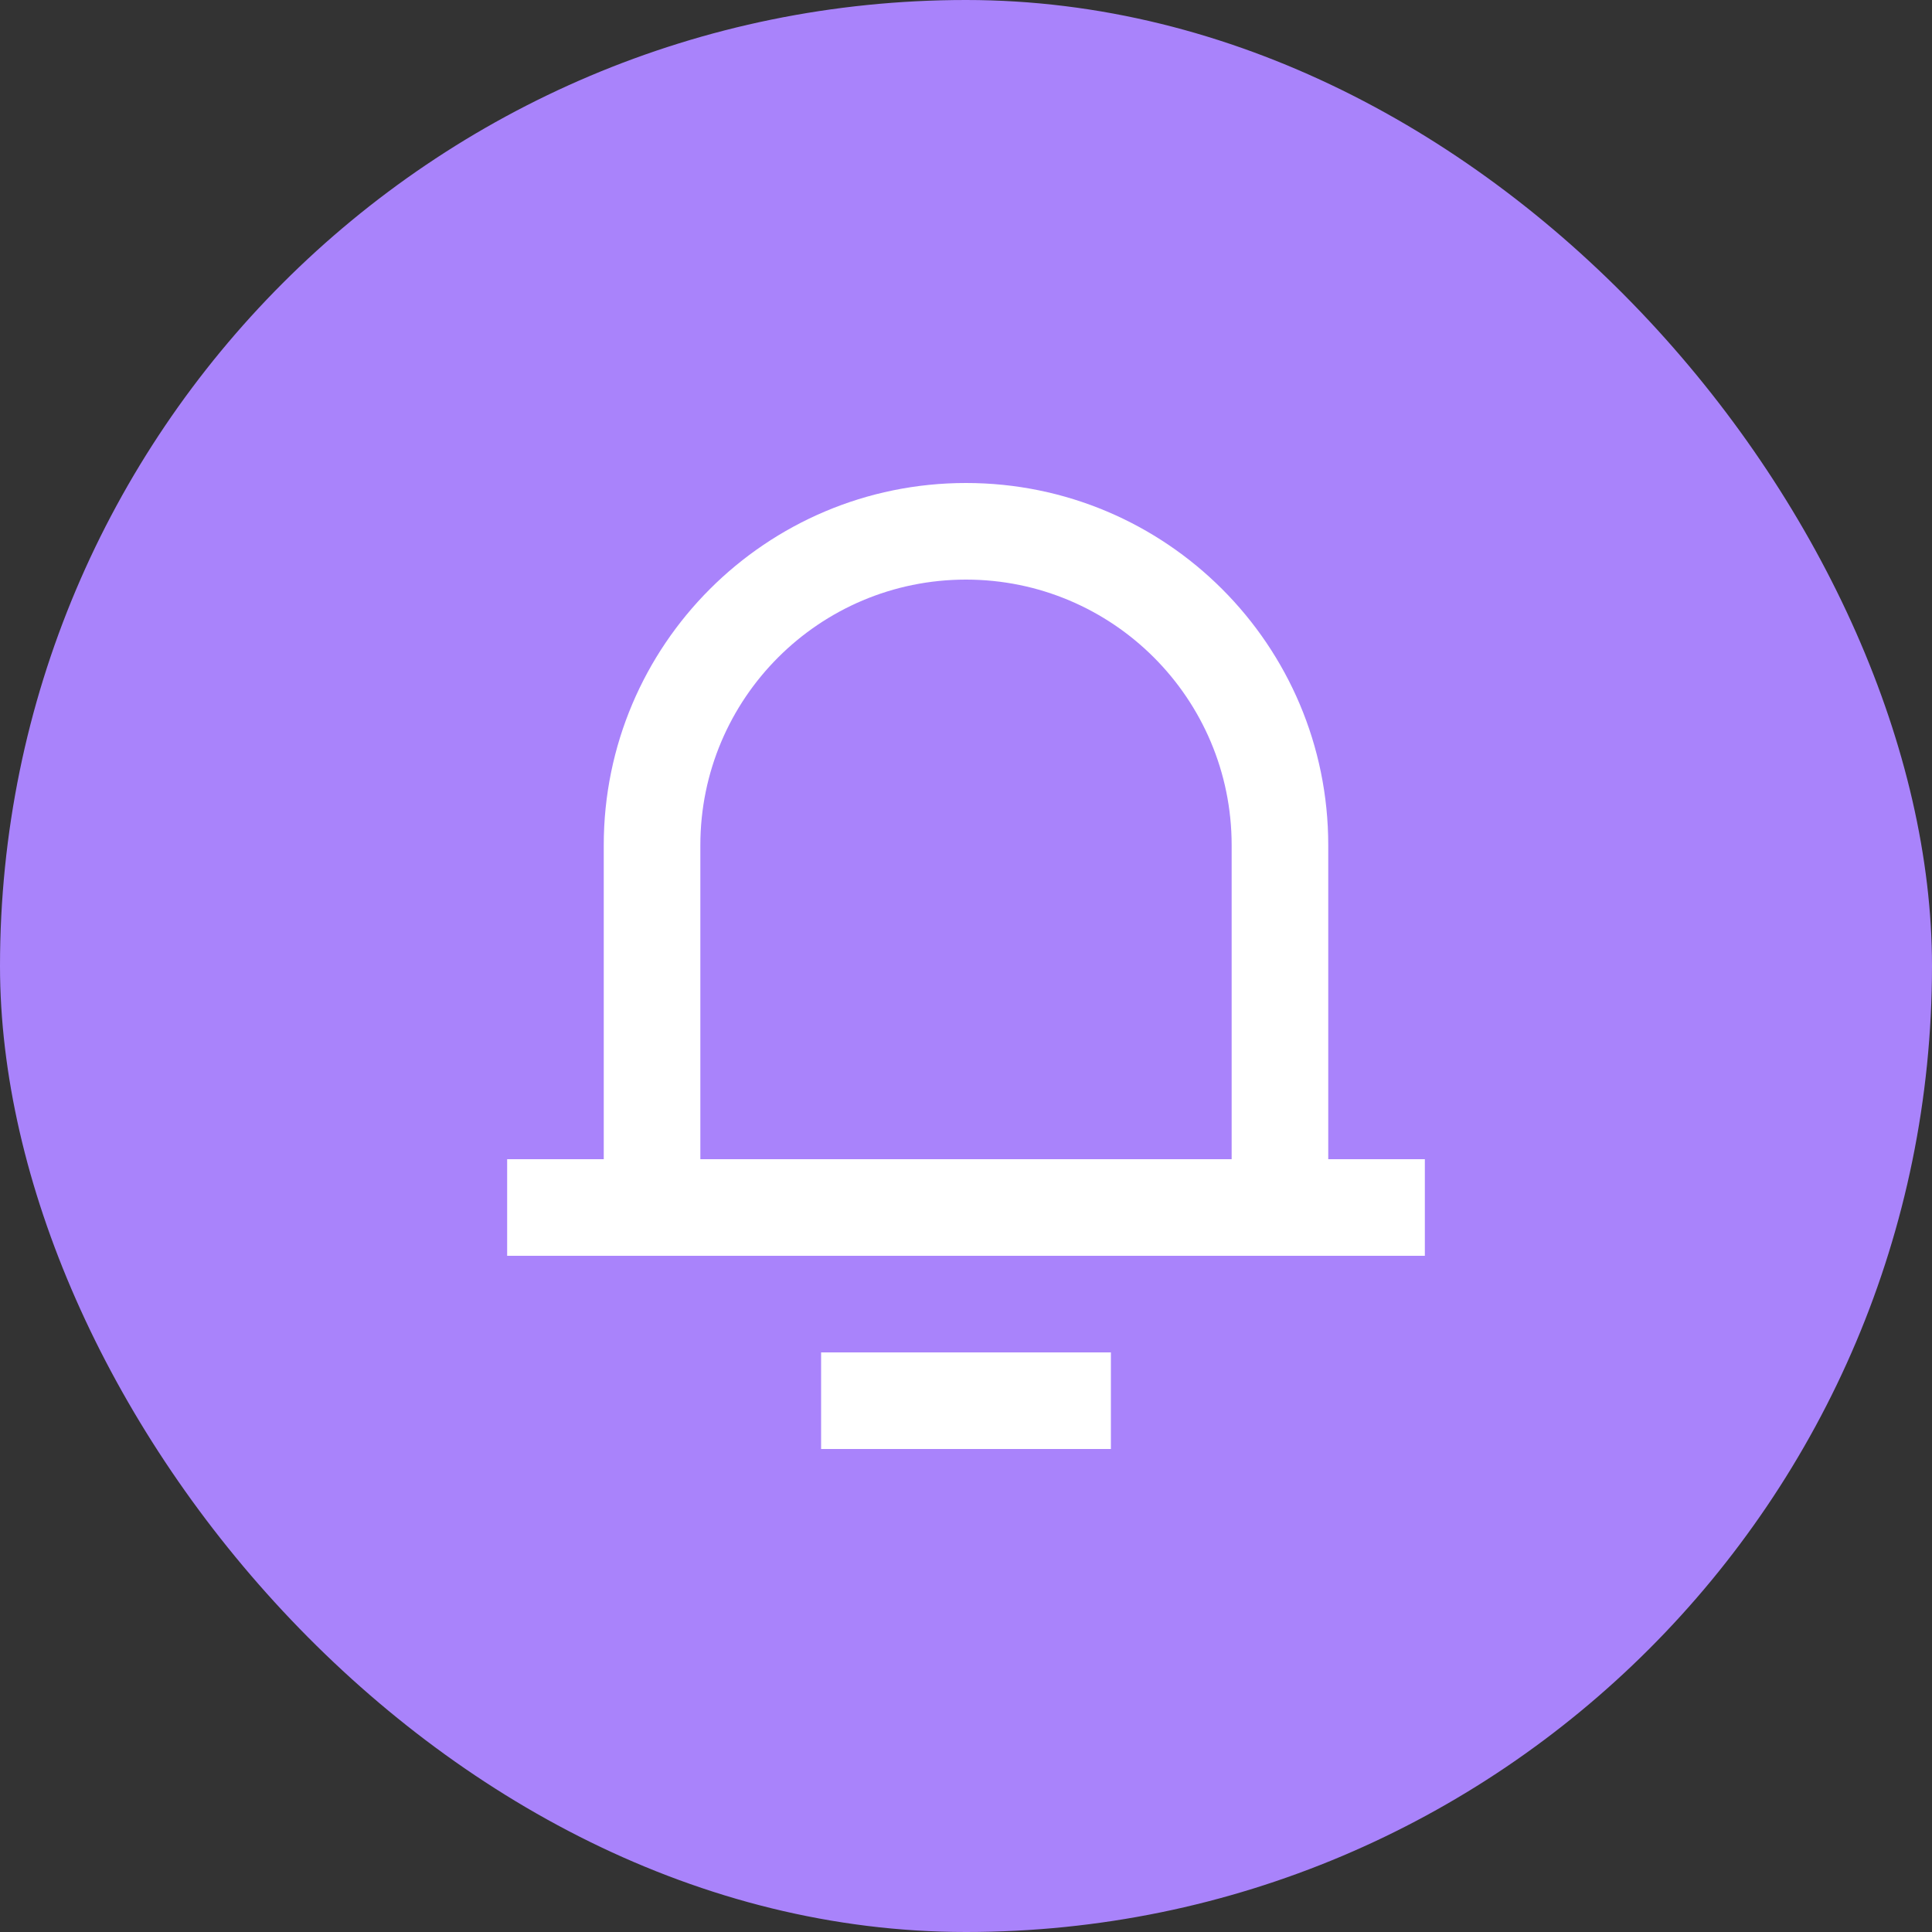 <svg width="40" height="40" viewBox="0 0 40 40" fill="none" xmlns="http://www.w3.org/2000/svg">
<rect x="0" y="0" width="40" height="40" fill="#333333" stroke="none"/>
<rect width="40" height="40" rx="20" fill="#A983FB"/>
<path fill-rule="evenodd" clip-rule="evenodd" d="M12.5 17.5C12.5 13.358 15.858 10 20 10C24.142 10 27.5 13.358 27.5 17.5V24H29.5V26H27.5H26.5H13.5H12.5H10.5V24H12.5V17.5ZM25.5 17.5V24H14.5V17.5C14.5 14.462 16.962 12 20 12C23.038 12 25.5 14.462 25.5 17.5ZM17 28V30H23V28H17Z" fill="white"/>
</svg>
